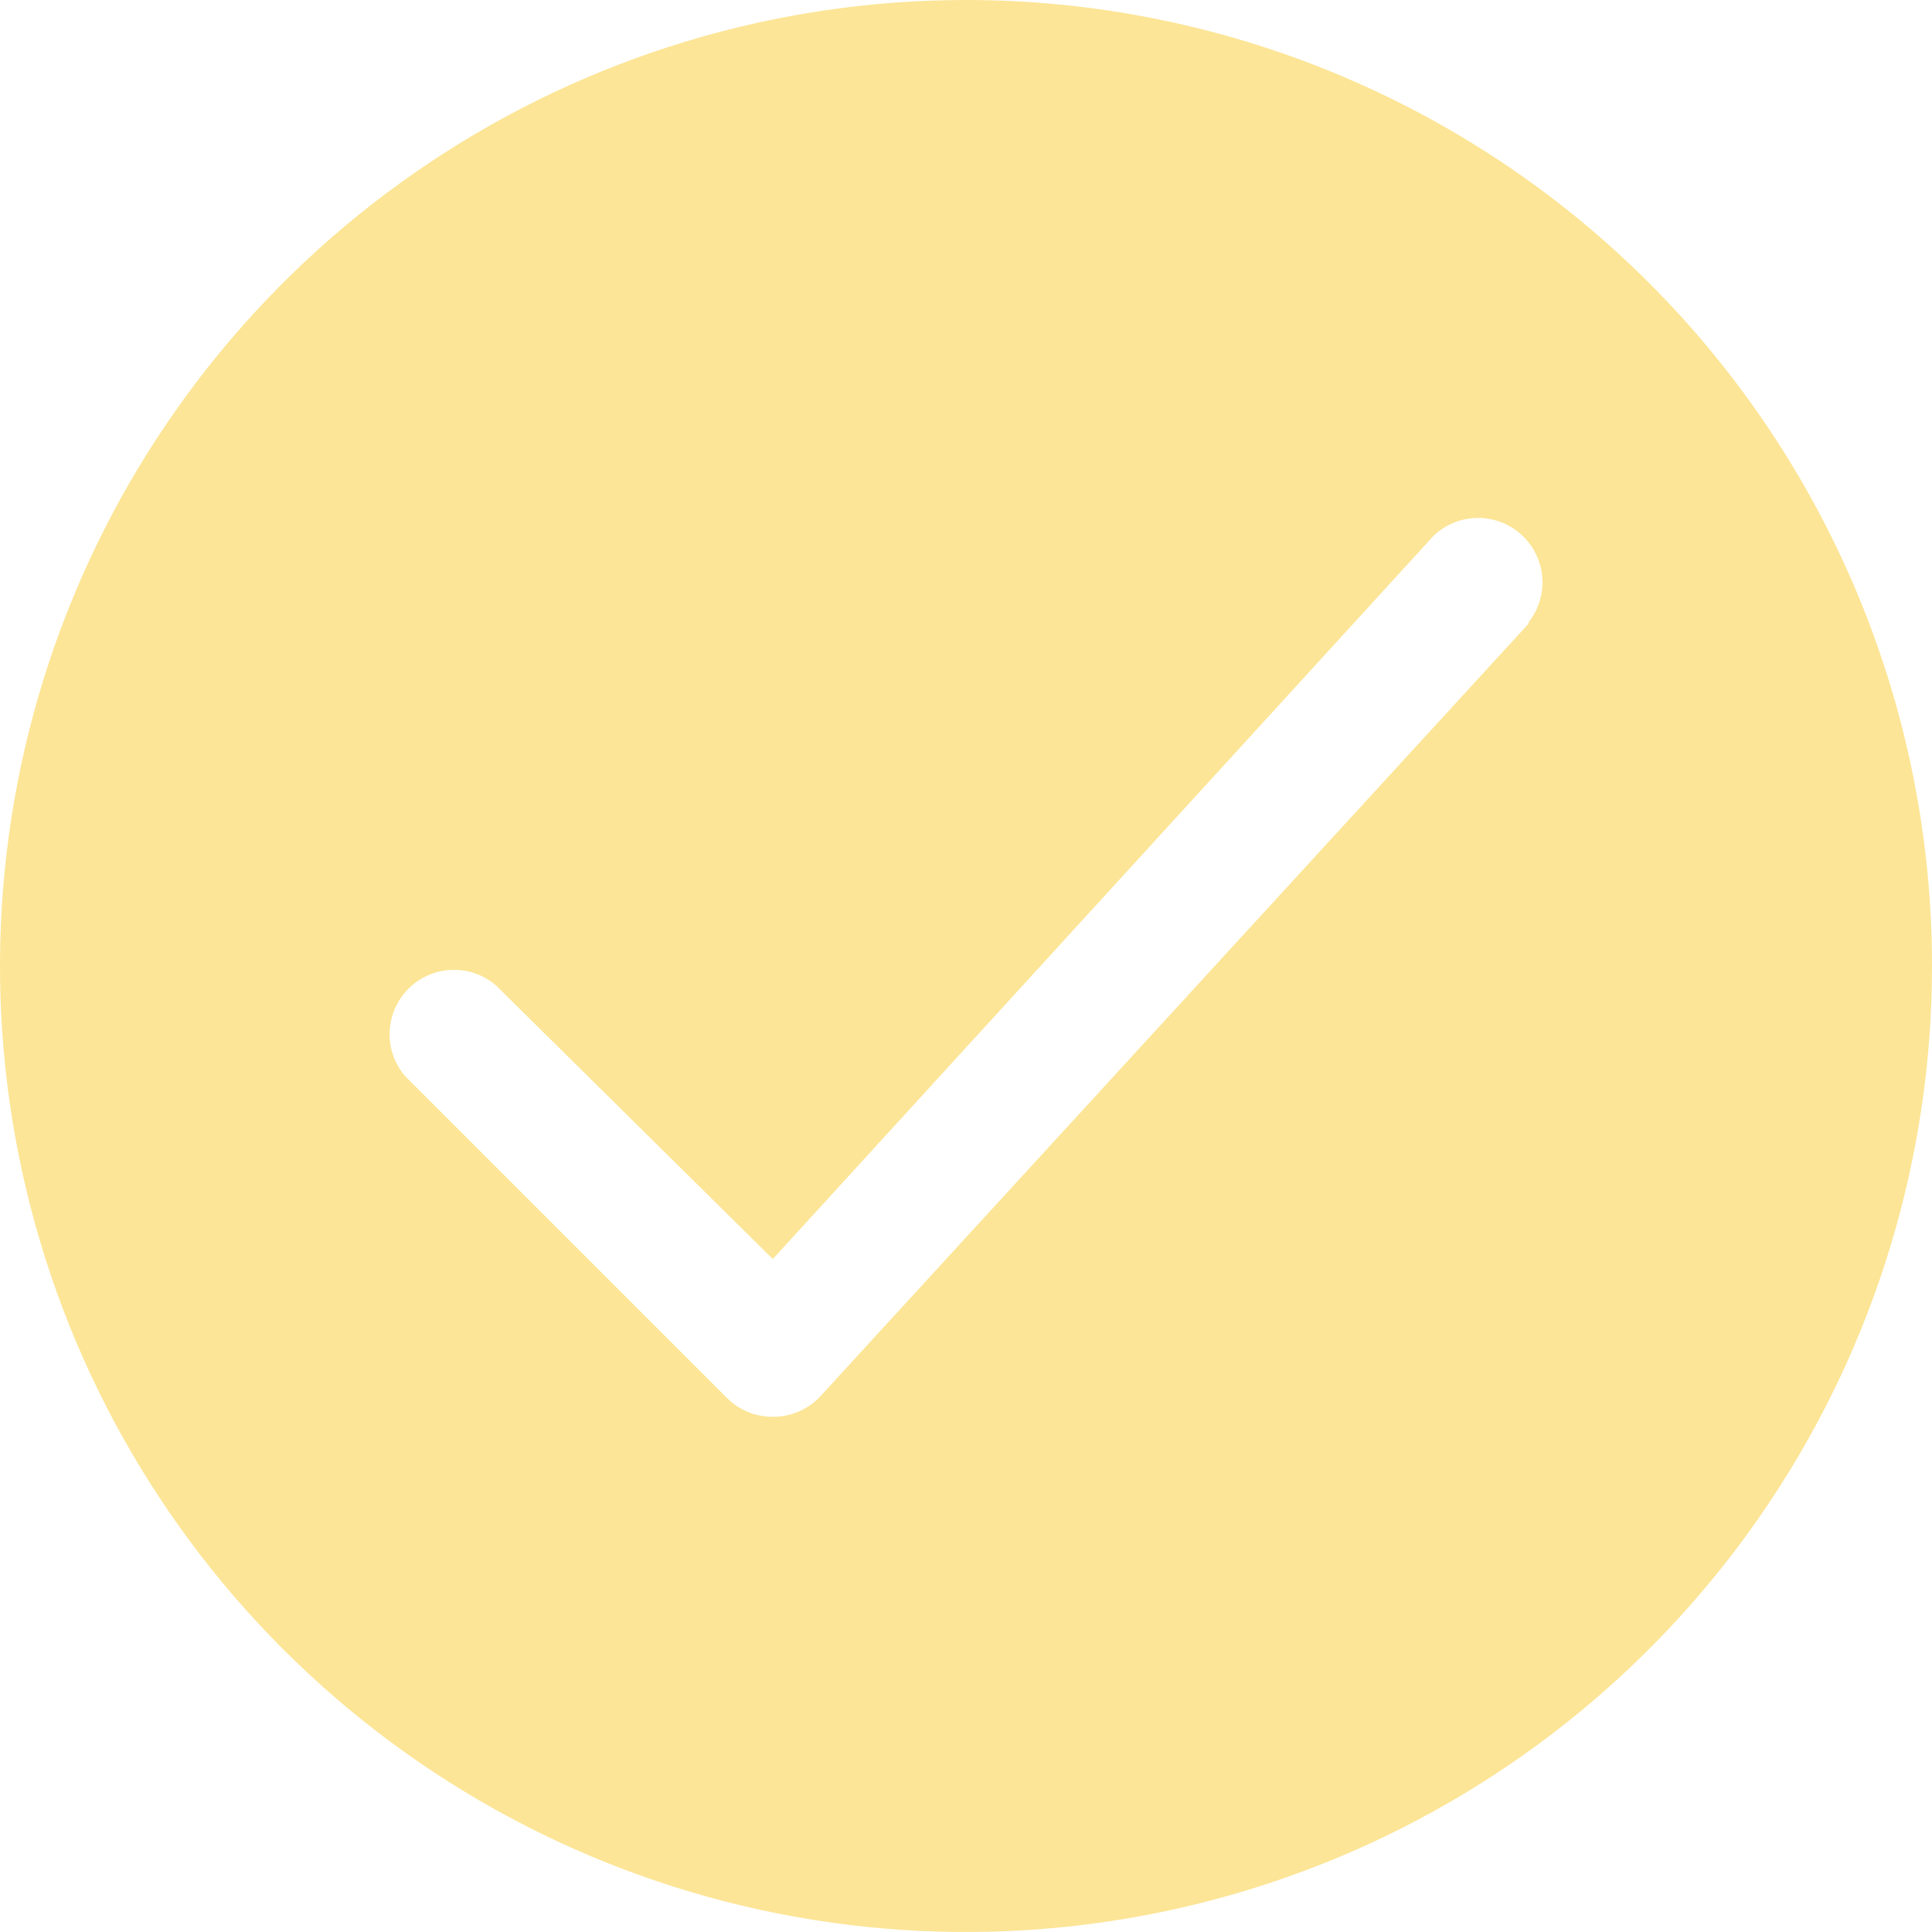 <?xml version="1.0" encoding="UTF-8"?> <svg xmlns="http://www.w3.org/2000/svg" width="500" height="500" viewBox="0 0 500 500" fill="none"> <path d="M250 0C200.555 0 152.22 14.662 111.108 42.133C69.995 69.603 37.952 108.648 19.03 154.329C0.108 200.011 -4.843 250.277 4.804 298.773C14.45 347.268 38.26 391.814 73.223 426.777C108.187 461.74 152.732 485.55 201.228 495.196C249.723 504.843 299.989 499.892 345.671 480.97C391.352 462.048 430.397 430.005 457.867 388.892C485.338 347.78 500 299.445 500 250C500 183.696 473.661 120.107 426.777 73.223C379.893 26.339 316.304 0 250 0ZM395.667 161.333L212.333 361.333C210.76 363.03 208.851 364.38 206.728 365.298C204.605 366.216 202.313 366.682 200 366.667C197.807 366.679 195.632 366.259 193.602 365.429C191.571 364.6 189.724 363.378 188.167 361.833L104.833 278.5C102.103 275.312 100.676 271.21 100.838 267.016C101 262.821 102.739 258.842 105.707 255.874C108.676 252.906 112.655 251.167 116.849 251.005C121.044 250.843 125.145 252.27 128.333 255L200 325.833L371 138.667C374.059 135.739 378.118 134.085 382.352 134.042C386.586 133.998 390.678 135.568 393.797 138.432C396.916 141.296 398.828 145.24 399.144 149.463C399.46 153.685 398.157 157.87 395.5 161.167L395.667 161.333Z" fill="#FCE596"></path> </svg> 